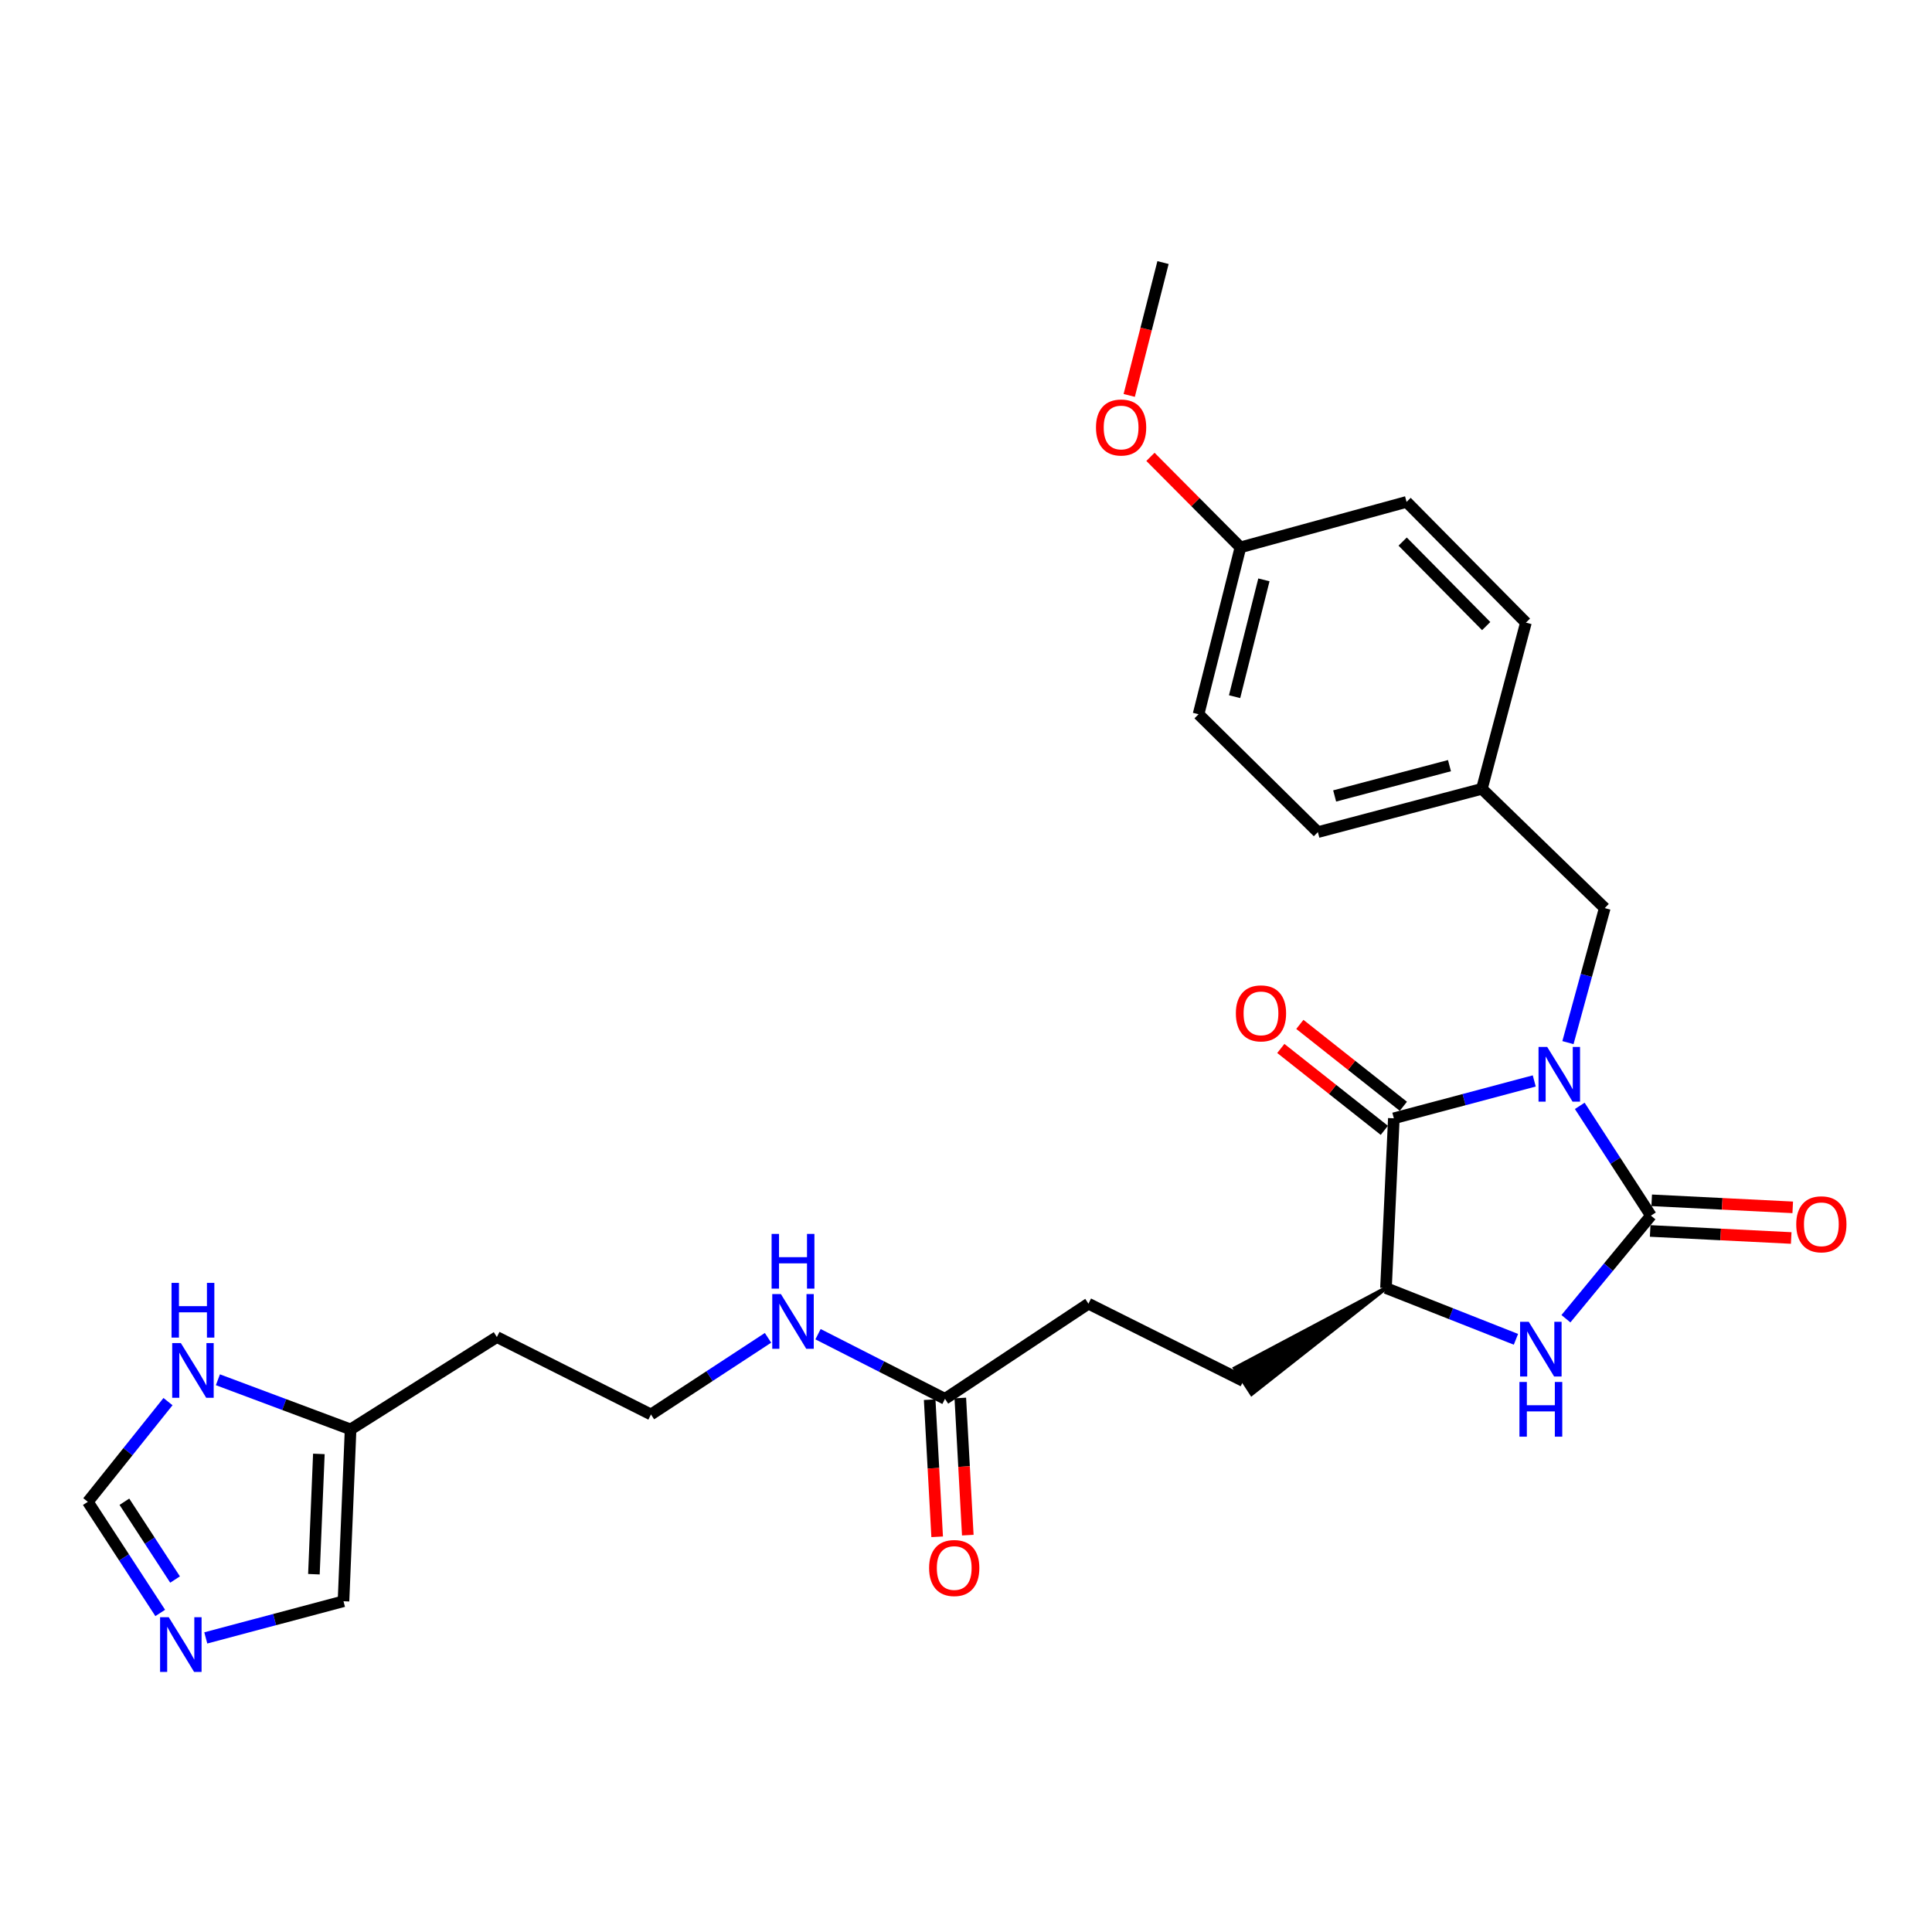 <?xml version='1.0' encoding='iso-8859-1'?>
<svg version='1.1' baseProfile='full'
              xmlns='http://www.w3.org/2000/svg'
                      xmlns:rdkit='http://www.rdkit.org/xml'
                      xmlns:xlink='http://www.w3.org/1999/xlink'
                  xml:space='preserve'
width='1000px' height='1000px' viewBox='0 0 1000 1000'>
<!-- END OF HEADER -->
<rect style='opacity:1.0;fill:#FFFFFF;stroke:none' width='1000' height='1000' x='0' y='0'> </rect>
<path class='bond-0' d='M 817.678,572.39 L 836.099,600.8' style='fill:none;fill-rule:evenodd;stroke:#0000FF;stroke-width:6px;stroke-linecap:butt;stroke-linejoin:miter;stroke-opacity:1' />
<path class='bond-0' d='M 836.099,600.8 L 854.519,629.21' style='fill:none;fill-rule:evenodd;stroke:#000000;stroke-width:6px;stroke-linecap:butt;stroke-linejoin:miter;stroke-opacity:1' />
<path class='bond-1' d='M 794.128,559.498 L 757.789,569.167' style='fill:none;fill-rule:evenodd;stroke:#0000FF;stroke-width:6px;stroke-linecap:butt;stroke-linejoin:miter;stroke-opacity:1' />
<path class='bond-1' d='M 757.789,569.167 L 721.45,578.837' style='fill:none;fill-rule:evenodd;stroke:#000000;stroke-width:6px;stroke-linecap:butt;stroke-linejoin:miter;stroke-opacity:1' />
<path class='bond-5' d='M 811.567,539.661 L 821.089,504.844' style='fill:none;fill-rule:evenodd;stroke:#0000FF;stroke-width:6px;stroke-linecap:butt;stroke-linejoin:miter;stroke-opacity:1' />
<path class='bond-5' d='M 821.089,504.844 L 830.612,470.028' style='fill:none;fill-rule:evenodd;stroke:#000000;stroke-width:6px;stroke-linecap:butt;stroke-linejoin:miter;stroke-opacity:1' />
<path class='bond-2' d='M 854.519,629.21 L 832.518,655.891' style='fill:none;fill-rule:evenodd;stroke:#000000;stroke-width:6px;stroke-linecap:butt;stroke-linejoin:miter;stroke-opacity:1' />
<path class='bond-2' d='M 832.518,655.891 L 810.518,682.572' style='fill:none;fill-rule:evenodd;stroke:#0000FF;stroke-width:6px;stroke-linecap:butt;stroke-linejoin:miter;stroke-opacity:1' />
<path class='bond-9' d='M 854.123,637.14 L 890.624,638.962' style='fill:none;fill-rule:evenodd;stroke:#000000;stroke-width:6px;stroke-linecap:butt;stroke-linejoin:miter;stroke-opacity:1' />
<path class='bond-9' d='M 890.624,638.962 L 927.126,640.783' style='fill:none;fill-rule:evenodd;stroke:#FF0000;stroke-width:6px;stroke-linecap:butt;stroke-linejoin:miter;stroke-opacity:1' />
<path class='bond-9' d='M 854.915,621.28 L 891.416,623.102' style='fill:none;fill-rule:evenodd;stroke:#000000;stroke-width:6px;stroke-linecap:butt;stroke-linejoin:miter;stroke-opacity:1' />
<path class='bond-9' d='M 891.416,623.102 L 927.917,624.923' style='fill:none;fill-rule:evenodd;stroke:#FF0000;stroke-width:6px;stroke-linecap:butt;stroke-linejoin:miter;stroke-opacity:1' />
<path class='bond-3' d='M 721.45,578.837 L 717.383,666.694' style='fill:none;fill-rule:evenodd;stroke:#000000;stroke-width:6px;stroke-linecap:butt;stroke-linejoin:miter;stroke-opacity:1' />
<path class='bond-11' d='M 726.376,572.61 L 699.589,551.418' style='fill:none;fill-rule:evenodd;stroke:#000000;stroke-width:6px;stroke-linecap:butt;stroke-linejoin:miter;stroke-opacity:1' />
<path class='bond-11' d='M 699.589,551.418 L 672.801,530.225' style='fill:none;fill-rule:evenodd;stroke:#FF0000;stroke-width:6px;stroke-linecap:butt;stroke-linejoin:miter;stroke-opacity:1' />
<path class='bond-11' d='M 716.523,585.064 L 689.736,563.871' style='fill:none;fill-rule:evenodd;stroke:#000000;stroke-width:6px;stroke-linecap:butt;stroke-linejoin:miter;stroke-opacity:1' />
<path class='bond-11' d='M 689.736,563.871 L 662.949,542.678' style='fill:none;fill-rule:evenodd;stroke:#FF0000;stroke-width:6px;stroke-linecap:butt;stroke-linejoin:miter;stroke-opacity:1' />
<path class='bond-27' d='M 784.644,693.226 L 751.014,679.96' style='fill:none;fill-rule:evenodd;stroke:#0000FF;stroke-width:6px;stroke-linecap:butt;stroke-linejoin:miter;stroke-opacity:1' />
<path class='bond-27' d='M 751.014,679.96 L 717.383,666.694' style='fill:none;fill-rule:evenodd;stroke:#000000;stroke-width:6px;stroke-linecap:butt;stroke-linejoin:miter;stroke-opacity:1' />
<path class='bond-13' d='M 717.383,666.694 L 639.181,708.193 L 647.853,721.496 Z' style='fill:#000000;fill-rule:evenodd;fill-opacity:1;stroke:#000000;stroke-width:2px;stroke-linecap:butt;stroke-linejoin:miter;stroke-opacity:1;' />
<path class='bond-4' d='M 106.514,847.783 L 142.153,838.294' style='fill:none;fill-rule:evenodd;stroke:#0000FF;stroke-width:6px;stroke-linecap:butt;stroke-linejoin:miter;stroke-opacity:1' />
<path class='bond-4' d='M 142.153,838.294 L 177.792,828.805' style='fill:none;fill-rule:evenodd;stroke:#000000;stroke-width:6px;stroke-linecap:butt;stroke-linejoin:miter;stroke-opacity:1' />
<path class='bond-29' d='M 82.933,834.857 L 64.194,806.098' style='fill:none;fill-rule:evenodd;stroke:#0000FF;stroke-width:6px;stroke-linecap:butt;stroke-linejoin:miter;stroke-opacity:1' />
<path class='bond-29' d='M 64.194,806.098 L 45.455,777.339' style='fill:none;fill-rule:evenodd;stroke:#000000;stroke-width:6px;stroke-linecap:butt;stroke-linejoin:miter;stroke-opacity:1' />
<path class='bond-29' d='M 90.615,817.561 L 77.498,797.429' style='fill:none;fill-rule:evenodd;stroke:#0000FF;stroke-width:6px;stroke-linecap:butt;stroke-linejoin:miter;stroke-opacity:1' />
<path class='bond-29' d='M 77.498,797.429 L 64.381,777.297' style='fill:none;fill-rule:evenodd;stroke:#000000;stroke-width:6px;stroke-linecap:butt;stroke-linejoin:miter;stroke-opacity:1' />
<path class='bond-16' d='M 830.612,470.028 L 767.032,408.292' style='fill:none;fill-rule:evenodd;stroke:#000000;stroke-width:6px;stroke-linecap:butt;stroke-linejoin:miter;stroke-opacity:1' />
<path class='bond-6' d='M 112.786,714.163 L 147.124,727.009' style='fill:none;fill-rule:evenodd;stroke:#0000FF;stroke-width:6px;stroke-linecap:butt;stroke-linejoin:miter;stroke-opacity:1' />
<path class='bond-6' d='M 147.124,727.009 L 181.462,739.854' style='fill:none;fill-rule:evenodd;stroke:#000000;stroke-width:6px;stroke-linecap:butt;stroke-linejoin:miter;stroke-opacity:1' />
<path class='bond-7' d='M 86.951,725.475 L 66.203,751.407' style='fill:none;fill-rule:evenodd;stroke:#0000FF;stroke-width:6px;stroke-linecap:butt;stroke-linejoin:miter;stroke-opacity:1' />
<path class='bond-7' d='M 66.203,751.407 L 45.455,777.339' style='fill:none;fill-rule:evenodd;stroke:#000000;stroke-width:6px;stroke-linecap:butt;stroke-linejoin:miter;stroke-opacity:1' />
<path class='bond-8' d='M 181.462,739.854 L 257.18,692.057' style='fill:none;fill-rule:evenodd;stroke:#000000;stroke-width:6px;stroke-linecap:butt;stroke-linejoin:miter;stroke-opacity:1' />
<path class='bond-12' d='M 181.462,739.854 L 177.792,828.805' style='fill:none;fill-rule:evenodd;stroke:#000000;stroke-width:6px;stroke-linecap:butt;stroke-linejoin:miter;stroke-opacity:1' />
<path class='bond-12' d='M 165.045,752.542 L 162.476,814.808' style='fill:none;fill-rule:evenodd;stroke:#000000;stroke-width:6px;stroke-linecap:butt;stroke-linejoin:miter;stroke-opacity:1' />
<path class='bond-10' d='M 489.125,724.037 L 563.379,674.784' style='fill:none;fill-rule:evenodd;stroke:#000000;stroke-width:6px;stroke-linecap:butt;stroke-linejoin:miter;stroke-opacity:1' />
<path class='bond-14' d='M 481.197,724.47 L 483.137,759.958' style='fill:none;fill-rule:evenodd;stroke:#000000;stroke-width:6px;stroke-linecap:butt;stroke-linejoin:miter;stroke-opacity:1' />
<path class='bond-14' d='M 483.137,759.958 L 485.076,795.446' style='fill:none;fill-rule:evenodd;stroke:#FF0000;stroke-width:6px;stroke-linecap:butt;stroke-linejoin:miter;stroke-opacity:1' />
<path class='bond-14' d='M 497.053,723.603 L 498.993,759.092' style='fill:none;fill-rule:evenodd;stroke:#000000;stroke-width:6px;stroke-linecap:butt;stroke-linejoin:miter;stroke-opacity:1' />
<path class='bond-14' d='M 498.993,759.092 L 500.932,794.58' style='fill:none;fill-rule:evenodd;stroke:#FF0000;stroke-width:6px;stroke-linecap:butt;stroke-linejoin:miter;stroke-opacity:1' />
<path class='bond-15' d='M 489.125,724.037 L 456.266,707.307' style='fill:none;fill-rule:evenodd;stroke:#000000;stroke-width:6px;stroke-linecap:butt;stroke-linejoin:miter;stroke-opacity:1' />
<path class='bond-15' d='M 456.266,707.307 L 423.407,690.577' style='fill:none;fill-rule:evenodd;stroke:#0000FF;stroke-width:6px;stroke-linecap:butt;stroke-linejoin:miter;stroke-opacity:1' />
<path class='bond-17' d='M 643.517,714.844 L 563.379,674.784' style='fill:none;fill-rule:evenodd;stroke:#000000;stroke-width:6px;stroke-linecap:butt;stroke-linejoin:miter;stroke-opacity:1' />
<path class='bond-20' d='M 397.523,692.456 L 367.231,712.291' style='fill:none;fill-rule:evenodd;stroke:#0000FF;stroke-width:6px;stroke-linecap:butt;stroke-linejoin:miter;stroke-opacity:1' />
<path class='bond-20' d='M 367.231,712.291 L 336.939,732.126' style='fill:none;fill-rule:evenodd;stroke:#000000;stroke-width:6px;stroke-linecap:butt;stroke-linejoin:miter;stroke-opacity:1' />
<path class='bond-21' d='M 767.032,408.292 L 789.811,322.27' style='fill:none;fill-rule:evenodd;stroke:#000000;stroke-width:6px;stroke-linecap:butt;stroke-linejoin:miter;stroke-opacity:1' />
<path class='bond-22' d='M 767.032,408.292 L 682.131,430.7' style='fill:none;fill-rule:evenodd;stroke:#000000;stroke-width:6px;stroke-linecap:butt;stroke-linejoin:miter;stroke-opacity:1' />
<path class='bond-22' d='M 750.245,396.3 L 690.814,411.985' style='fill:none;fill-rule:evenodd;stroke:#000000;stroke-width:6px;stroke-linecap:butt;stroke-linejoin:miter;stroke-opacity:1' />
<path class='bond-18' d='M 257.18,692.057 L 336.939,732.126' style='fill:none;fill-rule:evenodd;stroke:#000000;stroke-width:6px;stroke-linecap:butt;stroke-linejoin:miter;stroke-opacity:1' />
<path class='bond-19' d='M 642.044,283.313 L 620.368,369.688' style='fill:none;fill-rule:evenodd;stroke:#000000;stroke-width:6px;stroke-linecap:butt;stroke-linejoin:miter;stroke-opacity:1' />
<path class='bond-19' d='M 654.194,300.134 L 639.022,360.596' style='fill:none;fill-rule:evenodd;stroke:#000000;stroke-width:6px;stroke-linecap:butt;stroke-linejoin:miter;stroke-opacity:1' />
<path class='bond-25' d='M 642.044,283.313 L 618.758,259.89' style='fill:none;fill-rule:evenodd;stroke:#000000;stroke-width:6px;stroke-linecap:butt;stroke-linejoin:miter;stroke-opacity:1' />
<path class='bond-25' d='M 618.758,259.89 L 595.472,236.468' style='fill:none;fill-rule:evenodd;stroke:#FF0000;stroke-width:6px;stroke-linecap:butt;stroke-linejoin:miter;stroke-opacity:1' />
<path class='bond-28' d='M 642.044,283.313 L 728.04,259.785' style='fill:none;fill-rule:evenodd;stroke:#000000;stroke-width:6px;stroke-linecap:butt;stroke-linejoin:miter;stroke-opacity:1' />
<path class='bond-24' d='M 789.811,322.27 L 728.04,259.785' style='fill:none;fill-rule:evenodd;stroke:#000000;stroke-width:6px;stroke-linecap:butt;stroke-linejoin:miter;stroke-opacity:1' />
<path class='bond-24' d='M 769.252,324.061 L 726.012,280.321' style='fill:none;fill-rule:evenodd;stroke:#000000;stroke-width:6px;stroke-linecap:butt;stroke-linejoin:miter;stroke-opacity:1' />
<path class='bond-23' d='M 682.131,430.7 L 620.368,369.688' style='fill:none;fill-rule:evenodd;stroke:#000000;stroke-width:6px;stroke-linecap:butt;stroke-linejoin:miter;stroke-opacity:1' />
<path class='bond-26' d='M 584.484,204.669 L 593.229,170.288' style='fill:none;fill-rule:evenodd;stroke:#FF0000;stroke-width:6px;stroke-linecap:butt;stroke-linejoin:miter;stroke-opacity:1' />
<path class='bond-26' d='M 593.229,170.288 L 601.975,135.908' style='fill:none;fill-rule:evenodd;stroke:#000000;stroke-width:6px;stroke-linecap:butt;stroke-linejoin:miter;stroke-opacity:1' />
<path  class='atom-0' d='M 800.824 541.89
L 810.104 556.89
Q 811.024 558.37, 812.504 561.05
Q 813.984 563.73, 814.064 563.89
L 814.064 541.89
L 817.824 541.89
L 817.824 570.21
L 813.944 570.21
L 803.984 553.81
Q 802.824 551.89, 801.584 549.69
Q 800.384 547.49, 800.024 546.81
L 800.024 570.21
L 796.344 570.21
L 796.344 541.89
L 800.824 541.89
' fill='#0000FF'/>
<path  class='atom-3' d='M 791.279 684.152
L 800.559 699.152
Q 801.479 700.632, 802.959 703.312
Q 804.439 705.992, 804.519 706.152
L 804.519 684.152
L 808.279 684.152
L 808.279 712.472
L 804.399 712.472
L 794.439 696.072
Q 793.279 694.152, 792.039 691.952
Q 790.839 689.752, 790.479 689.072
L 790.479 712.472
L 786.799 712.472
L 786.799 684.152
L 791.279 684.152
' fill='#0000FF'/>
<path  class='atom-3' d='M 786.459 715.304
L 790.299 715.304
L 790.299 727.344
L 804.779 727.344
L 804.779 715.304
L 808.619 715.304
L 808.619 743.624
L 804.779 743.624
L 804.779 730.544
L 790.299 730.544
L 790.299 743.624
L 786.459 743.624
L 786.459 715.304
' fill='#0000FF'/>
<path  class='atom-5' d='M 87.336 837.062
L 96.616 852.062
Q 97.536 853.542, 99.016 856.222
Q 100.496 858.902, 100.576 859.062
L 100.576 837.062
L 104.336 837.062
L 104.336 865.382
L 100.456 865.382
L 90.496 848.982
Q 89.336 847.062, 88.096 844.862
Q 86.896 842.662, 86.536 841.982
L 86.536 865.382
L 82.856 865.382
L 82.856 837.062
L 87.336 837.062
' fill='#0000FF'/>
<path  class='atom-7' d='M 93.608 695.171
L 102.888 710.171
Q 103.808 711.651, 105.288 714.331
Q 106.768 717.011, 106.848 717.171
L 106.848 695.171
L 110.608 695.171
L 110.608 723.491
L 106.728 723.491
L 96.768 707.091
Q 95.608 705.171, 94.368 702.971
Q 93.168 700.771, 92.808 700.091
L 92.808 723.491
L 89.128 723.491
L 89.128 695.171
L 93.608 695.171
' fill='#0000FF'/>
<path  class='atom-7' d='M 88.788 664.019
L 92.628 664.019
L 92.628 676.059
L 107.108 676.059
L 107.108 664.019
L 110.948 664.019
L 110.948 692.339
L 107.108 692.339
L 107.108 679.259
L 92.628 679.259
L 92.628 692.339
L 88.788 692.339
L 88.788 664.019
' fill='#0000FF'/>
<path  class='atom-10' d='M 929.729 633.692
Q 929.729 626.892, 933.089 623.092
Q 936.449 619.292, 942.729 619.292
Q 949.009 619.292, 952.369 623.092
Q 955.729 626.892, 955.729 633.692
Q 955.729 640.572, 952.329 644.492
Q 948.929 648.372, 942.729 648.372
Q 936.489 648.372, 933.089 644.492
Q 929.729 640.612, 929.729 633.692
M 942.729 645.172
Q 947.049 645.172, 949.369 642.292
Q 951.729 639.372, 951.729 633.692
Q 951.729 628.132, 949.369 625.332
Q 947.049 622.492, 942.729 622.492
Q 938.409 622.492, 936.049 625.292
Q 933.729 628.092, 933.729 633.692
Q 933.729 639.412, 936.049 642.292
Q 938.409 645.172, 942.729 645.172
' fill='#FF0000'/>
<path  class='atom-12' d='M 639.683 524.513
Q 639.683 517.713, 643.043 513.913
Q 646.403 510.113, 652.683 510.113
Q 658.963 510.113, 662.323 513.913
Q 665.683 517.713, 665.683 524.513
Q 665.683 531.393, 662.283 535.313
Q 658.883 539.193, 652.683 539.193
Q 646.443 539.193, 643.043 535.313
Q 639.683 531.433, 639.683 524.513
M 652.683 535.993
Q 657.003 535.993, 659.323 533.113
Q 661.683 530.193, 661.683 524.513
Q 661.683 518.953, 659.323 516.153
Q 657.003 513.313, 652.683 513.313
Q 648.363 513.313, 646.003 516.113
Q 643.683 518.913, 643.683 524.513
Q 643.683 530.233, 646.003 533.113
Q 648.363 535.993, 652.683 535.993
' fill='#FF0000'/>
<path  class='atom-15' d='M 480.907 811.603
Q 480.907 804.803, 484.267 801.003
Q 487.627 797.203, 493.907 797.203
Q 500.187 797.203, 503.547 801.003
Q 506.907 804.803, 506.907 811.603
Q 506.907 818.483, 503.507 822.403
Q 500.107 826.283, 493.907 826.283
Q 487.667 826.283, 484.267 822.403
Q 480.907 818.523, 480.907 811.603
M 493.907 823.083
Q 498.227 823.083, 500.547 820.203
Q 502.907 817.283, 502.907 811.603
Q 502.907 806.043, 500.547 803.243
Q 498.227 800.403, 493.907 800.403
Q 489.587 800.403, 487.227 803.203
Q 484.907 806.003, 484.907 811.603
Q 484.907 817.323, 487.227 820.203
Q 489.587 823.083, 493.907 823.083
' fill='#FF0000'/>
<path  class='atom-16' d='M 404.2 669.825
L 413.48 684.825
Q 414.4 686.305, 415.88 688.985
Q 417.36 691.665, 417.44 691.825
L 417.44 669.825
L 421.2 669.825
L 421.2 698.145
L 417.32 698.145
L 407.36 681.745
Q 406.2 679.825, 404.96 677.625
Q 403.76 675.425, 403.4 674.745
L 403.4 698.145
L 399.72 698.145
L 399.72 669.825
L 404.2 669.825
' fill='#0000FF'/>
<path  class='atom-16' d='M 399.38 638.673
L 403.22 638.673
L 403.22 650.713
L 417.7 650.713
L 417.7 638.673
L 421.54 638.673
L 421.54 666.993
L 417.7 666.993
L 417.7 653.913
L 403.22 653.913
L 403.22 666.993
L 399.38 666.993
L 399.38 638.673
' fill='#0000FF'/>
<path  class='atom-26' d='M 567.282 221.269
Q 567.282 214.469, 570.642 210.669
Q 574.002 206.869, 580.282 206.869
Q 586.562 206.869, 589.922 210.669
Q 593.282 214.469, 593.282 221.269
Q 593.282 228.149, 589.882 232.069
Q 586.482 235.949, 580.282 235.949
Q 574.042 235.949, 570.642 232.069
Q 567.282 228.189, 567.282 221.269
M 580.282 232.749
Q 584.602 232.749, 586.922 229.869
Q 589.282 226.949, 589.282 221.269
Q 589.282 215.709, 586.922 212.909
Q 584.602 210.069, 580.282 210.069
Q 575.962 210.069, 573.602 212.869
Q 571.282 215.669, 571.282 221.269
Q 571.282 226.989, 573.602 229.869
Q 575.962 232.749, 580.282 232.749
' fill='#FF0000'/>
</svg>
